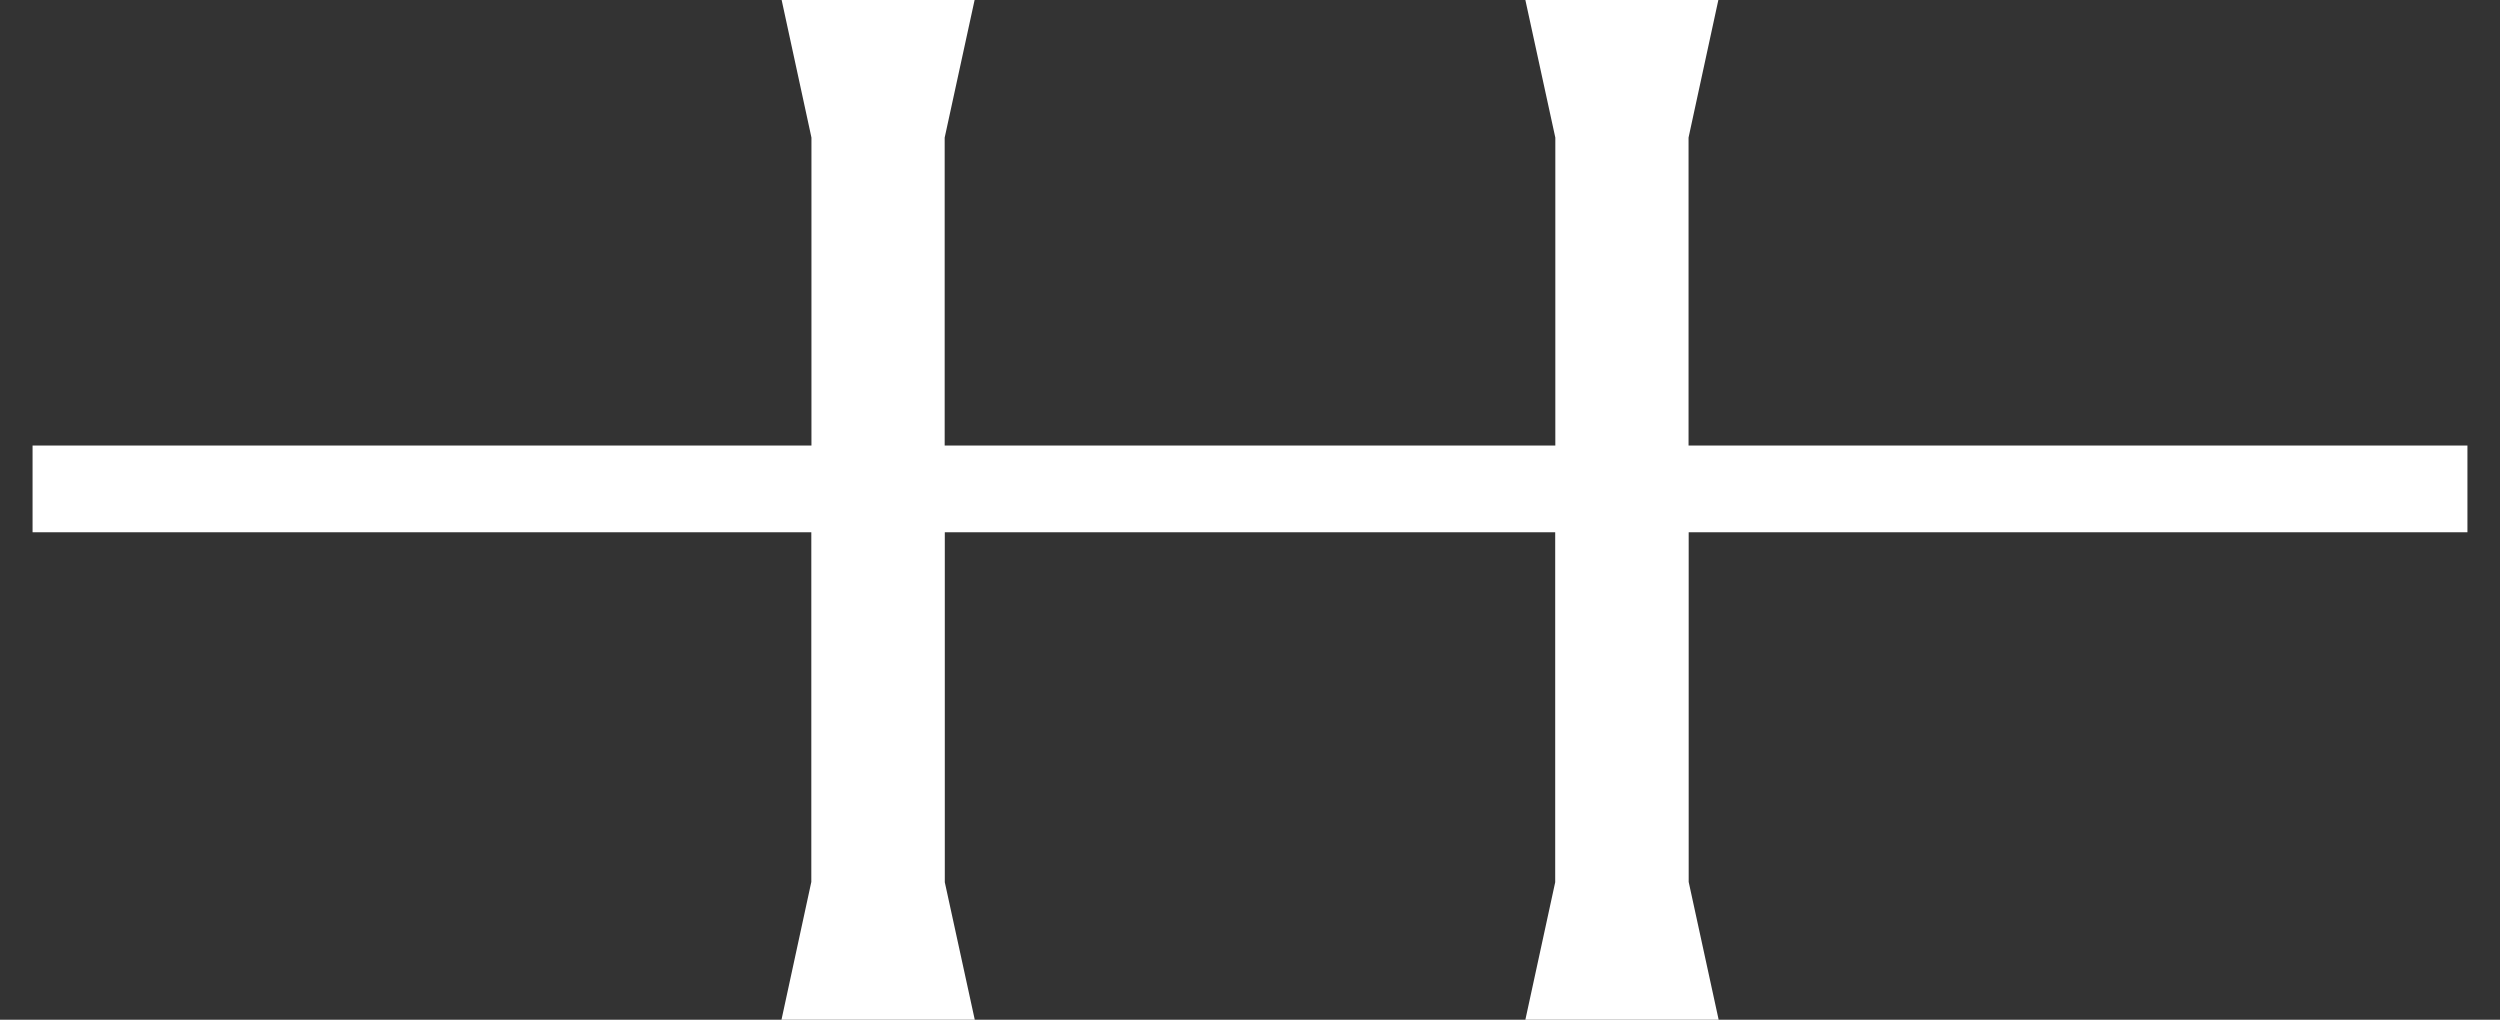 <svg width="76" height="31" viewBox="0 0 76 31" fill="none" xmlns="http://www.w3.org/2000/svg">
<rect x="0" y="0" width="76" height="31" fill="#333333" stroke="none"/>
<path d="M65.523 13.544H51.332V4.184L51.368 4.015L52.238 0H52.197H46.376H46.371L47.282 4.184V13.544H28.718V4.184L29.628 0H29.624H23.802H23.762L24.632 4.015L24.668 4.184V13.544H10.482H0.99V16.18H10.486H24.664V26.811L23.757 31H23.775H29.619H29.633L28.722 26.82V16.18H47.278V26.82L46.371 31H46.38H52.225H52.247L51.336 26.811V16.18H65.513H75.01V13.544H65.523Z" fill="white"/>
</svg>
